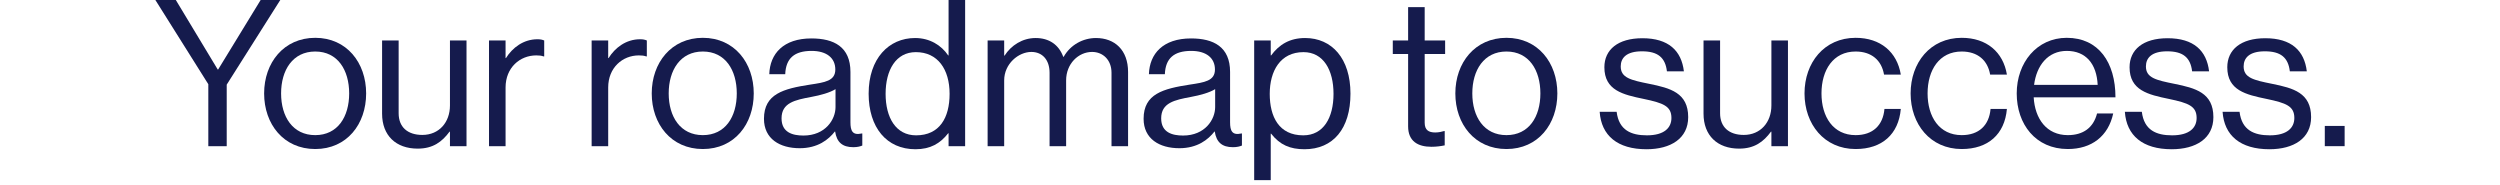 <?xml version="1.0" encoding="UTF-8"?>
<svg id="Layer_1" xmlns="http://www.w3.org/2000/svg" version="1.1" viewBox="0 0 1222.89 90.61">
  <!-- Generator: Adobe Illustrator 29.0.1, SVG Export Plug-In . SVG Version: 2.1.0 Build 192)  -->
  <defs>
    <style>
      .st0 {
        fill: #151b4d;
      }
    </style>
  </defs>
  <path class="st0" d="M101.9,41.2L76,0h10l20.5,34h.2L127.5,0h9.6l-26.2,41.4v30.1h-9v-30.3Z"/>
  <path class="st0" d="M129.2,45.7c0-15,9.6-27.2,25-27.2s24.9,12.2,24.9,27.2-9.4,27.2-24.9,27.2-25-12.2-25-27.2ZM170.8,45.7c0-11.4-5.6-20.5-16.6-20.5s-16.7,9.1-16.7,20.5,5.7,20.4,16.7,20.4,16.6-9,16.6-20.4Z"/>
  <path class="st0" d="M220.1,71.5v-7.1h-.2c-3.7,5-8.1,8.3-15.6,8.3-10.6,0-17.4-6.4-17.4-17.1V19.8h8.1v35.6c0,6.7,4.3,10.6,11.6,10.6,8.2,0,13.5-6.2,13.5-14.4v-31.8h8.1v51.7h-8.1Z"/>
  <path class="st0" d="M247.3,28.4h.2c3.1-5,8.5-9.2,15.4-9.2,1.5,0,2.3.2,3.3.6v7.8h-.3c-1.2-.4-2-.5-3.6-.5-8,0-15,6-15,15.7v28.7h-8.1V19.8h8.1v8.6Z"/>
  <path class="st0" d="M297.5,28.4h.2c3.1-5,8.5-9.2,15.4-9.2,1.5,0,2.3.2,3.3.6v7.8h-.3c-1.2-.4-2-.5-3.6-.5-8,0-15,6-15,15.7v28.7h-8.1V19.8h8.1v8.6Z"/>
  <path class="st0" d="M318.8,45.7c0-15,9.6-27.2,25-27.2s24.9,12.2,24.9,27.2-9.4,27.2-24.9,27.2-25-12.2-25-27.2ZM360.4,45.7c0-11.4-5.6-20.5-16.6-20.5s-16.7,9.1-16.7,20.5,5.7,20.4,16.7,20.4,16.6-9,16.6-20.4Z"/>
  <path class="st0" d="M408.5,64.3h-.1c-3.1,4-8.4,8.2-17.2,8.2-9.8,0-17.5-4.6-17.5-14.4,0-12.2,9.6-14.7,22.5-16.7,7.3-1.1,12.4-1.8,12.4-7.4s-4.2-9.1-11.6-9.1c-8.4,0-12.6,3.6-12.9,11.4h-7.8c.3-10,6.9-17.5,20.6-17.5,11,0,19.1,4.1,19.1,16.4v24.6c0,4.2,1,6.5,5.5,5.5h.3v5.9c-1,.4-2.3.8-4.4.8-5.3,0-8.1-2.4-8.9-7.7ZM408.7,52.4v-8.8c-2.7,1.7-7.4,3-11.8,3.8-8.1,1.5-14.6,2.9-14.6,10.5,0,6.9,5.4,8.4,10.7,8.4,10.8,0,15.7-7.9,15.7-13.9Z"/>
  <path class="st0" d="M424.9,45.8c0-17.2,9.9-27.2,22.7-27.2,7.3,0,12.9,3.6,16.2,8.5h.2V0h8.1v71.5h-8.1v-6.3h-.2c-3.9,5-8.7,7.8-16,7.8-14.1,0-22.9-10.6-22.9-27.2ZM464.5,45.9c0-12-5.8-20.4-16.5-20.4-9.8,0-14.8,8.8-14.8,20.4s5,20.3,14.9,20.3c11.5,0,16.4-8.6,16.4-20.3Z"/>
  <path class="st0" d="M483.1,19.8h8.1v7.4h.2c3.2-5,8.7-8.6,15.2-8.6s11.3,3.2,13.5,9.2h.2c3.3-5.9,9.5-9.2,15.8-9.2,9.2,0,15.7,5.9,15.7,16.6v36.3h-8.1v-35.9c0-6.4-4.3-10.2-9.5-10.2-6.7,0-12.7,5.8-12.7,13.9v32.2h-8.1v-35.9c0-6.4-3.6-10.2-8.9-10.2-6.3,0-13.3,5.8-13.3,13.9v32.2h-8.1V19.8Z"/>
  <path class="st0" d="M594.2,64.3h-.1c-3.1,4-8.4,8.2-17.2,8.2-9.8,0-17.5-4.6-17.5-14.4,0-12.2,9.6-14.7,22.5-16.7,7.3-1.1,12.4-1.8,12.4-7.4s-4.2-9.1-11.6-9.1c-8.4,0-12.6,3.6-12.9,11.4h-7.8c.3-10,6.9-17.5,20.6-17.5,11,0,19.1,4.1,19.1,16.4v24.6c0,4.2,1,6.5,5.5,5.5h.3v5.9c-1,.4-2.3.8-4.4.8-5.3,0-8.1-2.4-8.9-7.7ZM594.4,52.4v-8.8c-2.7,1.7-7.4,3-11.8,3.8-8.1,1.5-14.6,2.9-14.6,10.5,0,6.9,5.4,8.4,10.7,8.4,10.8,0,15.7-7.9,15.7-13.9Z"/>
  <path class="st0" d="M613.49,19.8h8.1v7.3h.2c3.9-5.3,9.1-8.5,16.6-8.5,13.1,0,22.2,10,22.2,27.2s-8.5,27.2-22.5,27.2c-7,0-12-2.1-16.3-7.6h-.2v22.7h-8.1V19.8ZM652.3,45.9c0-11.6-4.9-20.4-14.7-20.4-11.3,0-16.5,9.2-16.5,20.4s4.5,20.3,16.4,20.3c9.9,0,14.8-8.6,14.8-20.3Z"/>
  <path class="st0" d="M681.29,19.8h7.5V3.5h8.1v16.3h10v6.6h-10v33.6c0,3.6,1.9,4.8,5.2,4.8,1.6,0,3.4-.4,4.3-.7h.3v7c-1.9.4-4.1.7-6.5.7-6.6,0-11.4-2.7-11.4-10V26.4h-7.5v-6.6Z"/>
  <path class="st0" d="M711.89,45.7c0-15,9.6-27.2,25-27.2s24.9,12.2,24.9,27.2-9.4,27.2-24.9,27.2-25-12.2-25-27.2ZM753.49,45.7c0-11.4-5.6-20.5-16.6-20.5s-16.7,9.1-16.7,20.5,5.7,20.4,16.7,20.4,16.6-9,16.6-20.4Z"/>
  <path class="st0" d="M782.49,54.7h8.3c1.1,9,7.1,11.5,14.8,11.5,8.5,0,12-3.7,12-8.5,0-5.8-4-7.3-13.5-9.3-10.2-2.1-19.3-4.2-19.3-15.5,0-8.6,6.6-14.2,18.6-14.2,12.8,0,19.1,6.1,20.3,16.2h-8.3c-.8-6.8-4.5-9.8-12.2-9.8s-10.4,3.3-10.4,7.4c0,5.6,5,6.7,13.9,8.5,10.4,2.1,19.1,4.4,19.1,16.3,0,10.4-8.5,15.7-20.4,15.7-14.2,0-22.1-6.7-22.9-18.3Z"/>
  <path class="st0" d="M866.49,71.5v-7.1h-.2c-3.7,5-8.1,8.3-15.6,8.3-10.6,0-17.4-6.4-17.4-17.1V19.8h8.1v35.6c0,6.7,4.3,10.6,11.6,10.6,8.2,0,13.5-6.2,13.5-14.4v-31.8h8.1v51.7h-8.1Z"/>
  <path class="st0" d="M882.69,45.7c0-15,9.6-27.2,25-27.2,12.2,0,20.3,7,22.1,18h-8.2c-1.2-7-6.1-11.3-13.9-11.3-11,0-16.7,9.1-16.7,20.5s5.7,20.4,16.7,20.4c8.4,0,13.4-4.8,14.1-12.8h8c-1.1,12.4-9.2,19.6-22.1,19.6-15.4,0-25-12.2-25-27.2Z"/>
  <path class="st0" d="M934.59,45.7c0-15,9.6-27.2,25-27.2,12.2,0,20.3,7,22.1,18h-8.2c-1.2-7-6.1-11.3-13.9-11.3-11,0-16.7,9.1-16.7,20.5s5.7,20.4,16.7,20.4c8.4,0,13.4-4.8,14.1-12.8h8c-1.1,12.4-9.2,19.6-22.1,19.6-15.4,0-25-12.2-25-27.2Z"/>
  <path class="st0" d="M986.49,45.7c0-15,9.8-27.2,24.5-27.2,15.5,0,23.8,12,23.8,29.1h-40c.6,10.5,6.3,18.5,16.7,18.5,7.5,0,12.5-3.6,14.3-10.6h7.9c-2.4,11.1-10.5,17.4-22.2,17.4-15.8,0-25-12.2-25-27.2ZM994.99,41.5h31.1c-.5-10.3-5.8-16.6-15.1-16.6s-14.8,7.2-16,16.6Z"/>
  <path class="st0" d="M1039.39,54.7h8.3c1.1,9,7.1,11.5,14.8,11.5,8.5,0,12-3.7,12-8.5,0-5.8-4-7.3-13.5-9.3-10.2-2.1-19.3-4.2-19.3-15.5,0-8.6,6.6-14.2,18.6-14.2,12.8,0,19.1,6.1,20.3,16.2h-8.3c-.8-6.8-4.5-9.8-12.2-9.8s-10.4,3.3-10.4,7.4c0,5.6,5,6.7,13.9,8.5,10.4,2.1,19.1,4.4,19.1,16.3,0,10.4-8.5,15.7-20.4,15.7-14.2,0-22.1-6.7-22.9-18.3Z"/>
  <path class="st0" d="M1087.19,54.7h8.3c1.1,9,7.1,11.5,14.8,11.5,8.5,0,12-3.7,12-8.5,0-5.8-4-7.3-13.5-9.3-10.2-2.1-19.3-4.2-19.3-15.5,0-8.6,6.6-14.2,18.6-14.2,12.8,0,19.1,6.1,20.3,16.2h-8.3c-.8-6.8-4.5-9.8-12.2-9.8s-10.4,3.3-10.4,7.4c0,5.6,5,6.7,13.9,8.5,10.4,2.1,19.1,4.4,19.1,16.3,0,10.4-8.5,15.7-20.4,15.7-14.2,0-22.1-6.7-22.9-18.3Z"/>
  <path class="st0" d="M1137.19,61.6h9.7v9.9h-9.7v-9.9Z"/>
</svg>